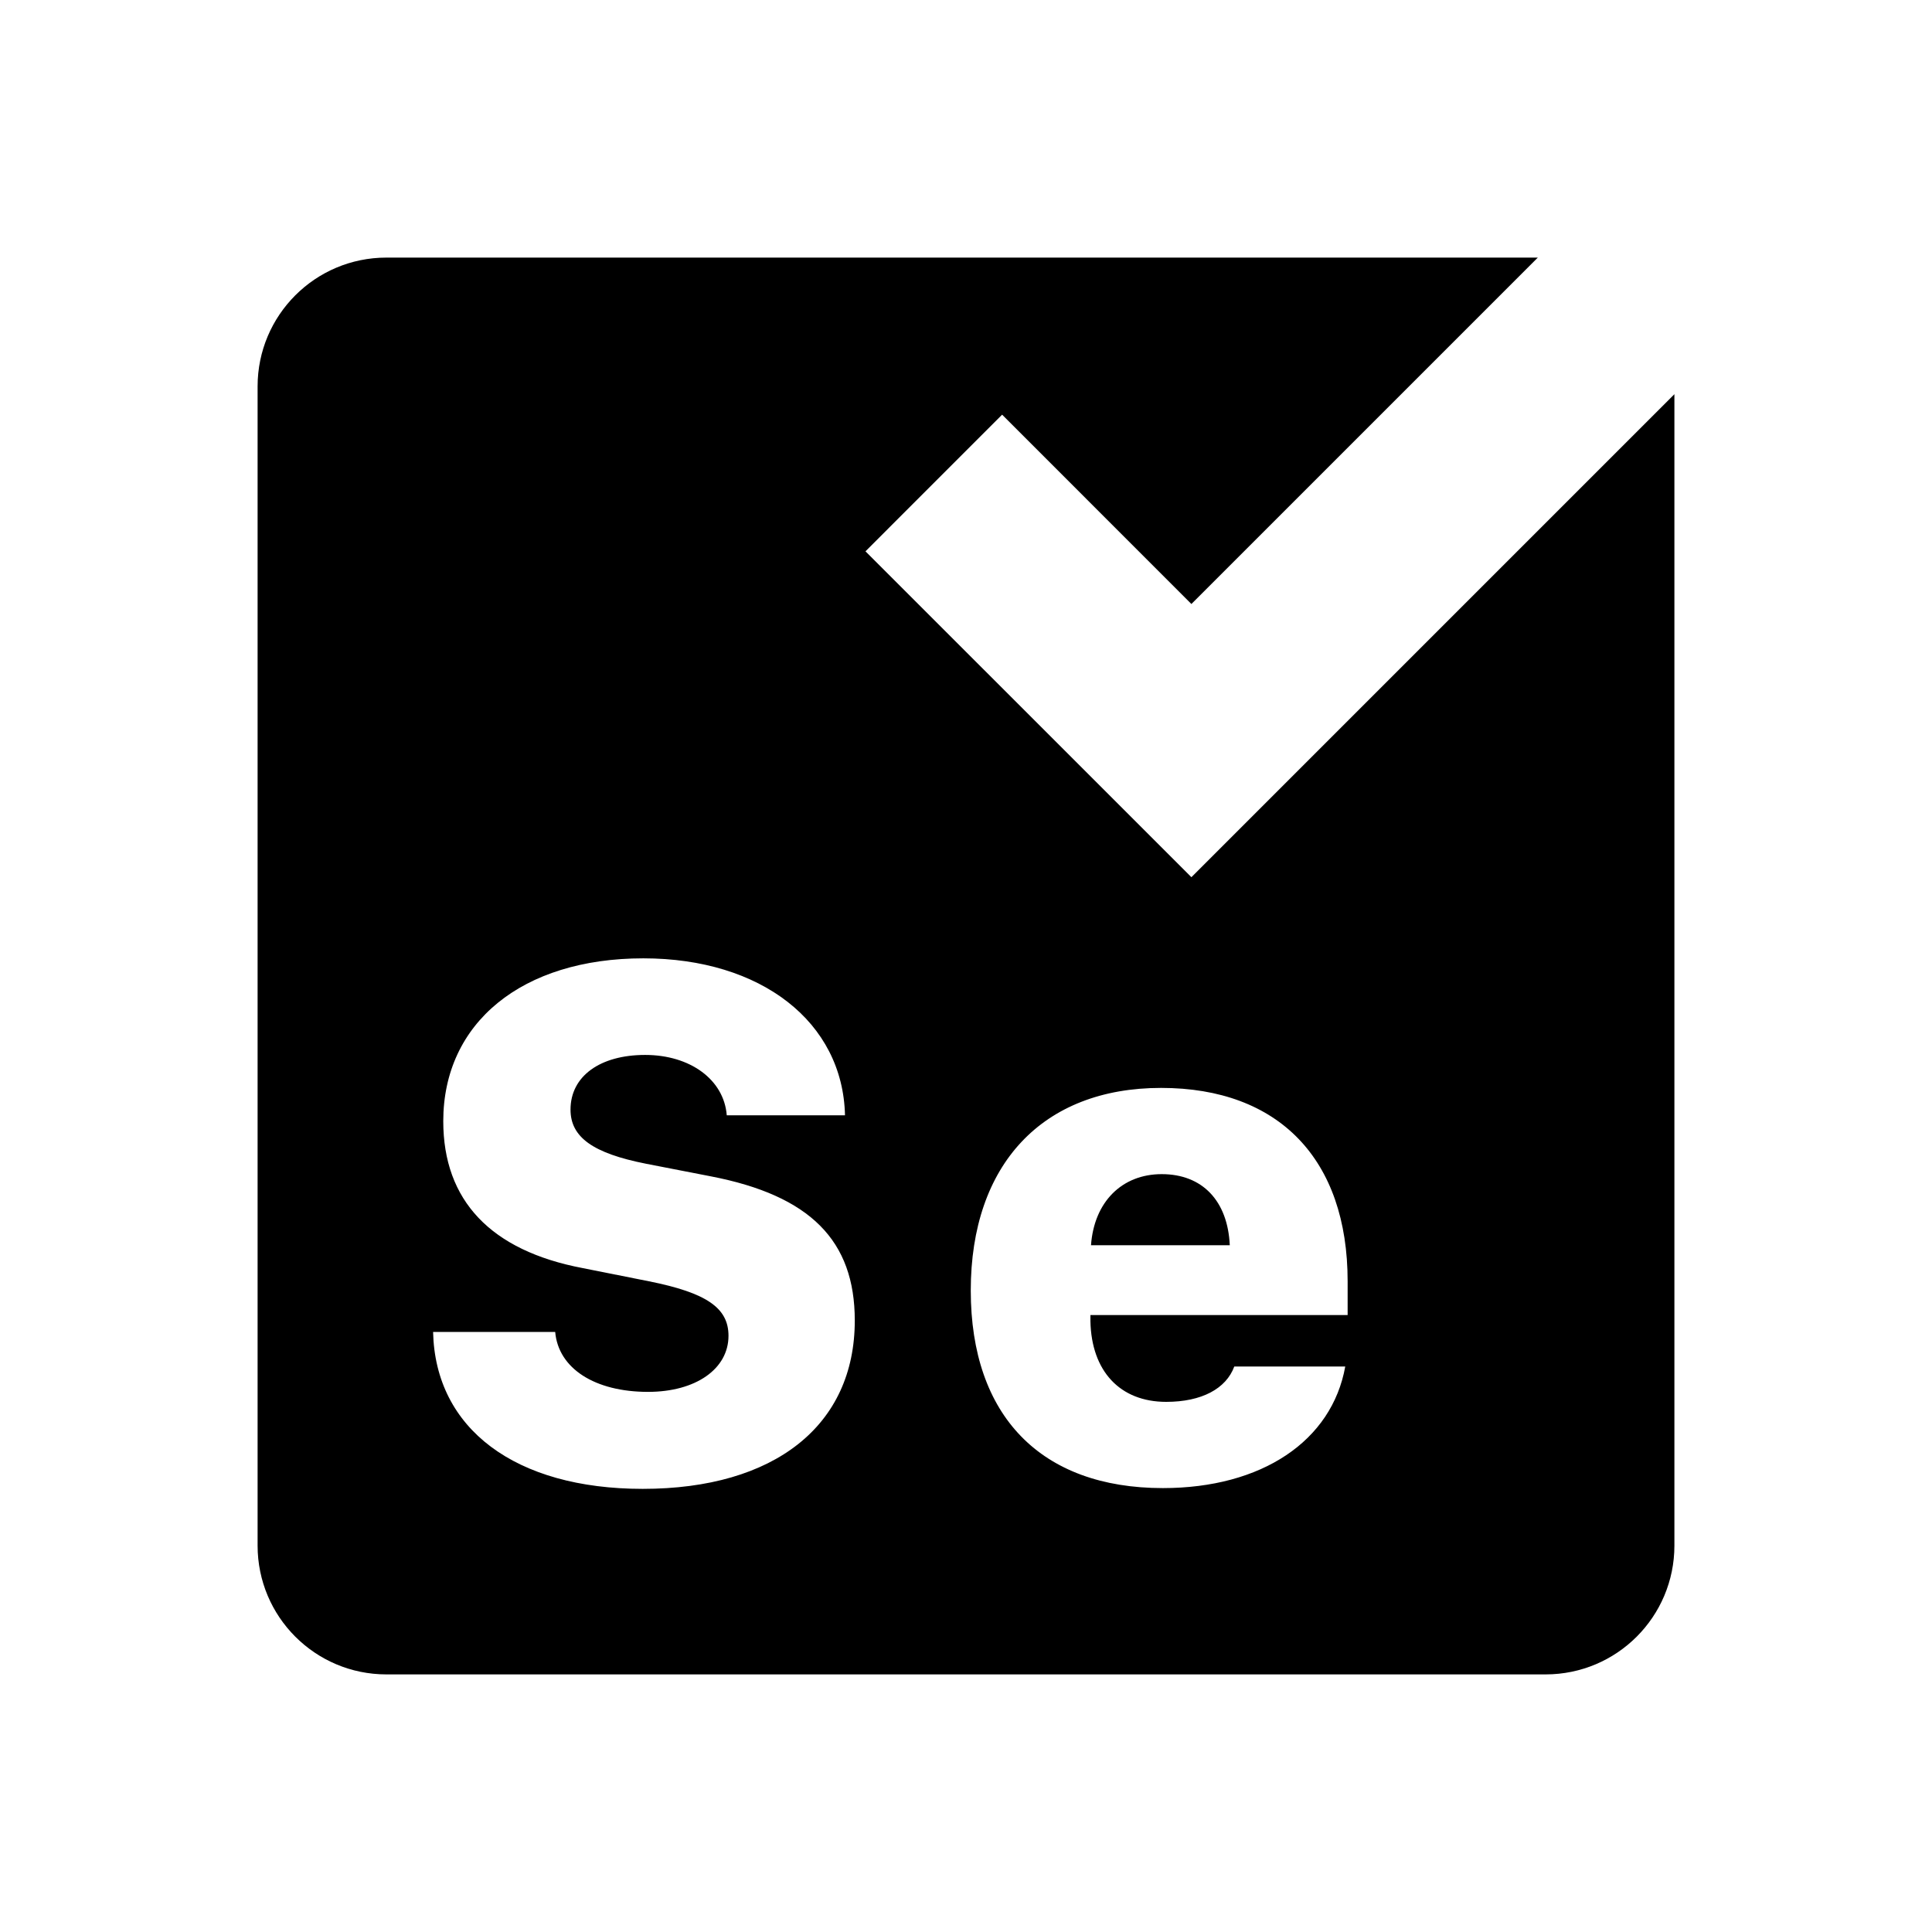 <?xml version="1.0"?><svg xmlns="http://www.w3.org/2000/svg"  viewBox="0 0 30 30"><path d="M 6 4 C 4.895 4 4 4.895 4 6 L 4 24 C 4 25.105 4.895 26 6 26 L 24 26 C 25.105 26 26 25.105 26 24 L 26 6.121 L 18.5 13.621 L 13.439 8.561 L 15.561 6.439 L 18.5 9.379 L 23.879 4 L 6 4 z M 9.99 14.881 C 11.821 14.881 13.088 15.871 13.121 17.318 L 11.285 17.318 C 11.242 16.765 10.717 16.381 10.018 16.381 C 9.319 16.381 8.859 16.71 8.859 17.23 C 8.859 17.658 9.206 17.907 10.029 18.07 L 11.037 18.266 C 12.581 18.564 13.273 19.264 13.273 20.504 C 13.274 22.135 12.028 23.119 9.98 23.119 C 8.003 23.119 6.758 22.188 6.725 20.682 L 8.621 20.682 C 8.67 21.251 9.239 21.613 10.062 21.613 C 10.805 21.613 11.312 21.256 11.312 20.742 C 11.312 20.309 10.972 20.075 10.078 19.896 L 9.049 19.691 C 7.619 19.42 6.883 18.64 6.883 17.41 C 6.883 15.882 8.105 14.881 9.99 14.881 z M 18.029 16.893 C 19.859 16.893 20.926 18.002 20.926 19.896 L 20.926 20.42 L 16.932 20.42 L 16.932 20.516 C 16.948 21.289 17.389 21.768 18.109 21.768 C 18.658 21.768 19.038 21.565 19.166 21.219 L 20.889 21.219 C 20.681 22.376 19.593 23.107 18.057 23.107 C 16.163 23.107 15.074 21.986 15.074 20.039 C 15.074 18.081 16.189 16.893 18.029 16.893 z M 18.039 18.232 C 17.42 18.232 16.989 18.664 16.941 19.336 L 19.096 19.336 C 19.064 18.643 18.668 18.232 18.039 18.232 z"/></svg>